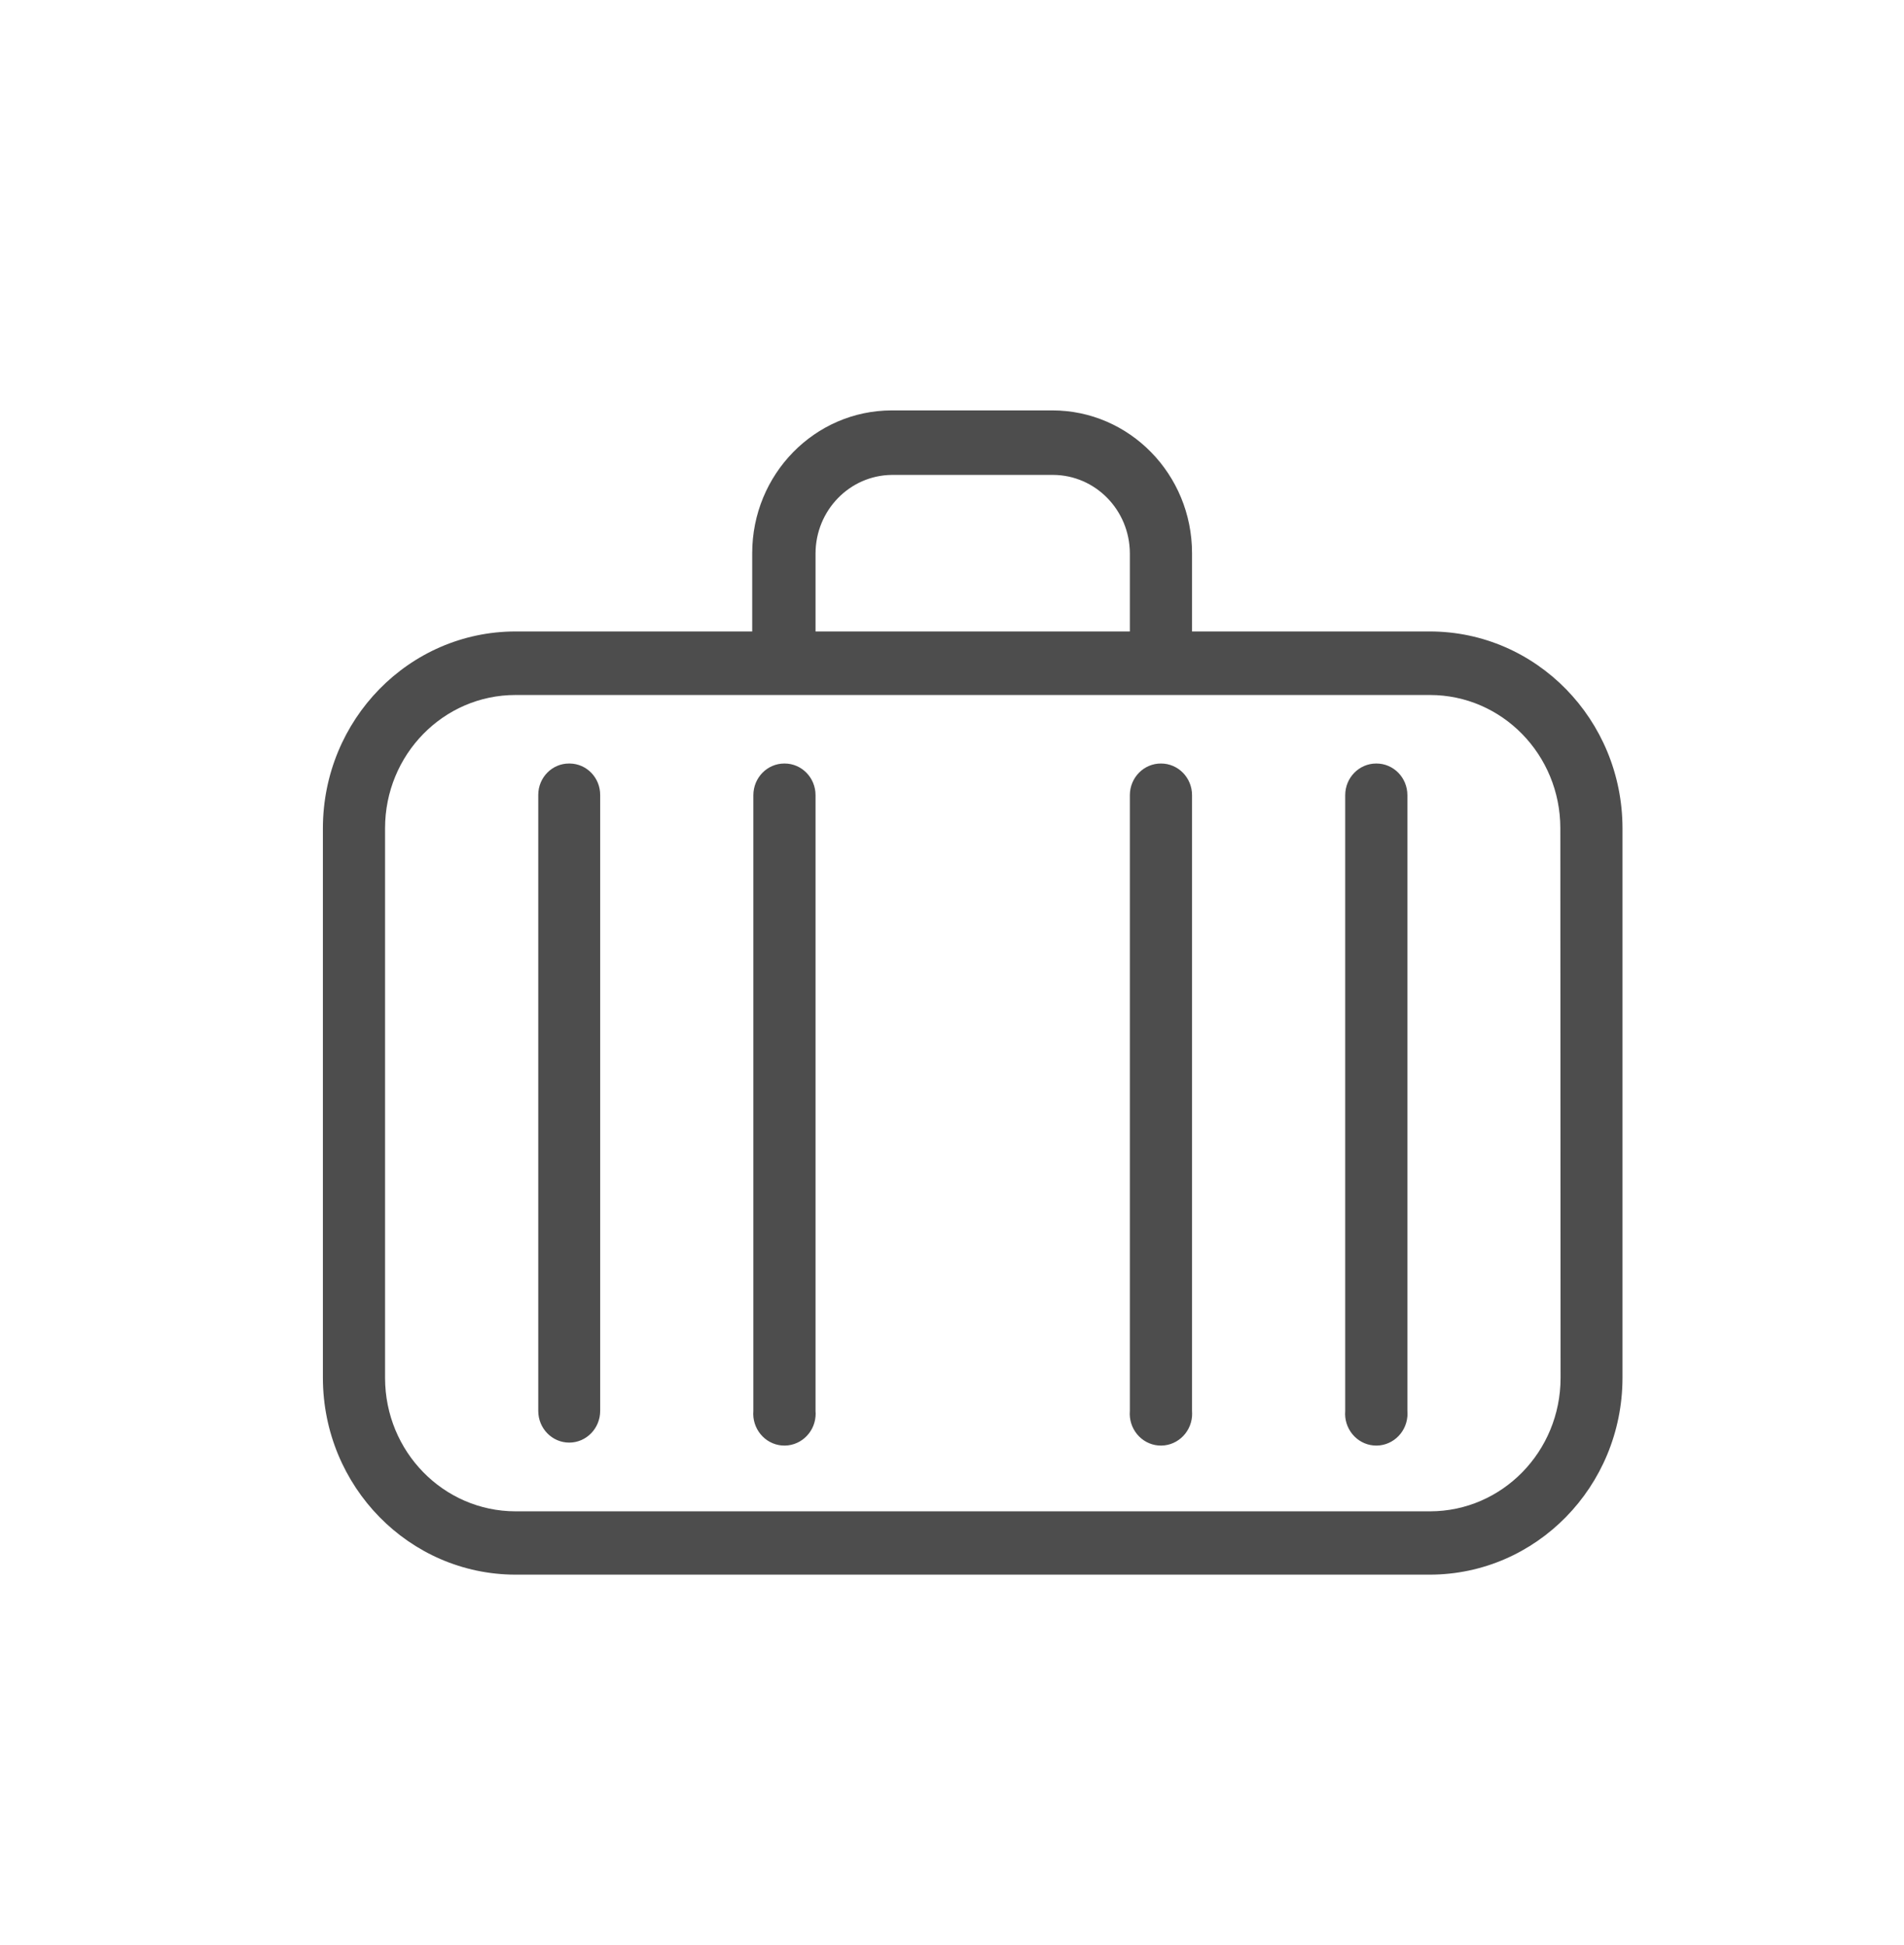 <svg width="46" height="47" xmlns="http://www.w3.org/2000/svg" xmlns:xlink="http://www.w3.org/1999/xlink" overflow="hidden"><defs><clipPath id="clip0"><rect x="354" y="286" width="46" height="47"/></clipPath><clipPath id="clip1"><rect x="355" y="287" width="45" height="46"/></clipPath><clipPath id="clip2"><rect x="355" y="287" width="45" height="46"/></clipPath><clipPath id="clip3"><rect x="355" y="287" width="45" height="46"/></clipPath></defs><g clip-path="url(#clip0)" transform="translate(-354 -286)"><g clip-path="url(#clip1)"><g clip-path="url(#clip2)"><g clip-path="url(#clip3)"><path d="M17.949 17.072C17.537 17.072 17.202 17.406 17.201 17.819 17.201 17.819 17.201 17.82 17.201 17.82L17.201 32.377C17.165 32.792 17.472 33.158 17.887 33.194 18.302 33.229 18.667 32.922 18.703 32.508 18.707 32.464 18.707 32.421 18.703 32.377L18.703 17.82C18.703 17.407 18.369 17.072 17.956 17.072 17.954 17.072 17.952 17.072 17.949 17.072ZM27.051 17.072C26.637 17.069 26.3 17.402 26.297 17.816 26.297 17.817 26.297 17.819 26.297 17.82L26.297 32.377C26.261 32.792 26.568 33.158 26.983 33.194 27.398 33.229 27.763 32.922 27.799 32.508 27.802 32.464 27.802 32.421 27.799 32.377L27.799 17.82C27.799 17.407 27.464 17.072 27.051 17.072ZM12.752 17.072C12.342 17.069 12.007 17.399 12.004 17.809 12.004 17.812 12.004 17.816 12.004 17.82L12.004 32.377C12.004 32.791 12.339 33.126 12.752 33.126 13.165 33.126 13.5 32.791 13.5 32.377L13.5 17.82C13.504 17.411 13.175 17.076 12.765 17.072 12.761 17.072 12.756 17.072 12.752 17.072ZM32.248 17.072C31.835 17.072 31.5 17.407 31.5 17.82L31.5 32.377C31.464 32.792 31.771 33.158 32.186 33.194 32.601 33.229 32.966 32.922 33.002 32.508 33.006 32.464 33.006 32.421 33.002 32.377L33.002 17.82C33.002 17.407 32.668 17.072 32.255 17.072 32.253 17.072 32.25 17.072 32.248 17.072Z" fill="#4D4D4D" fill-rule="nonzero" fill-opacity="1" transform="matrix(1 0 0 1.022 355 287)"/><path d="M33.547 13.95 27.799 13.95 27.799 12.099C27.799 10.235 26.288 8.724 24.424 8.724L20.548 8.724C18.684 8.724 17.173 10.235 17.173 12.099L17.173 13.95 11.453 13.95C8.885 13.953 6.804 16.034 6.801 18.602L6.801 31.601C6.807 34.167 8.887 36.244 11.453 36.248L33.547 36.248C36.113 36.244 38.193 34.167 38.199 31.601L38.199 18.602C38.196 16.034 36.115 13.953 33.547 13.95ZM18.703 12.105C18.706 11.085 19.529 10.258 20.548 10.249L24.446 10.249C25.466 10.255 26.291 11.08 26.297 12.099L26.297 13.95 18.703 13.95 18.703 12.105ZM36.703 31.601C36.7 33.34 35.291 34.748 33.553 34.751L11.453 34.751C9.714 34.748 8.306 33.34 8.303 31.601L8.303 18.602C8.303 16.862 9.713 15.452 11.453 15.452L33.547 15.452C35.287 15.452 36.697 16.862 36.697 18.602L36.703 31.601Z" fill="#4D4D4D" fill-rule="nonzero" fill-opacity="1" transform="matrix(1 0 0 1.022 355 287)"/></g></g></g></g></svg>